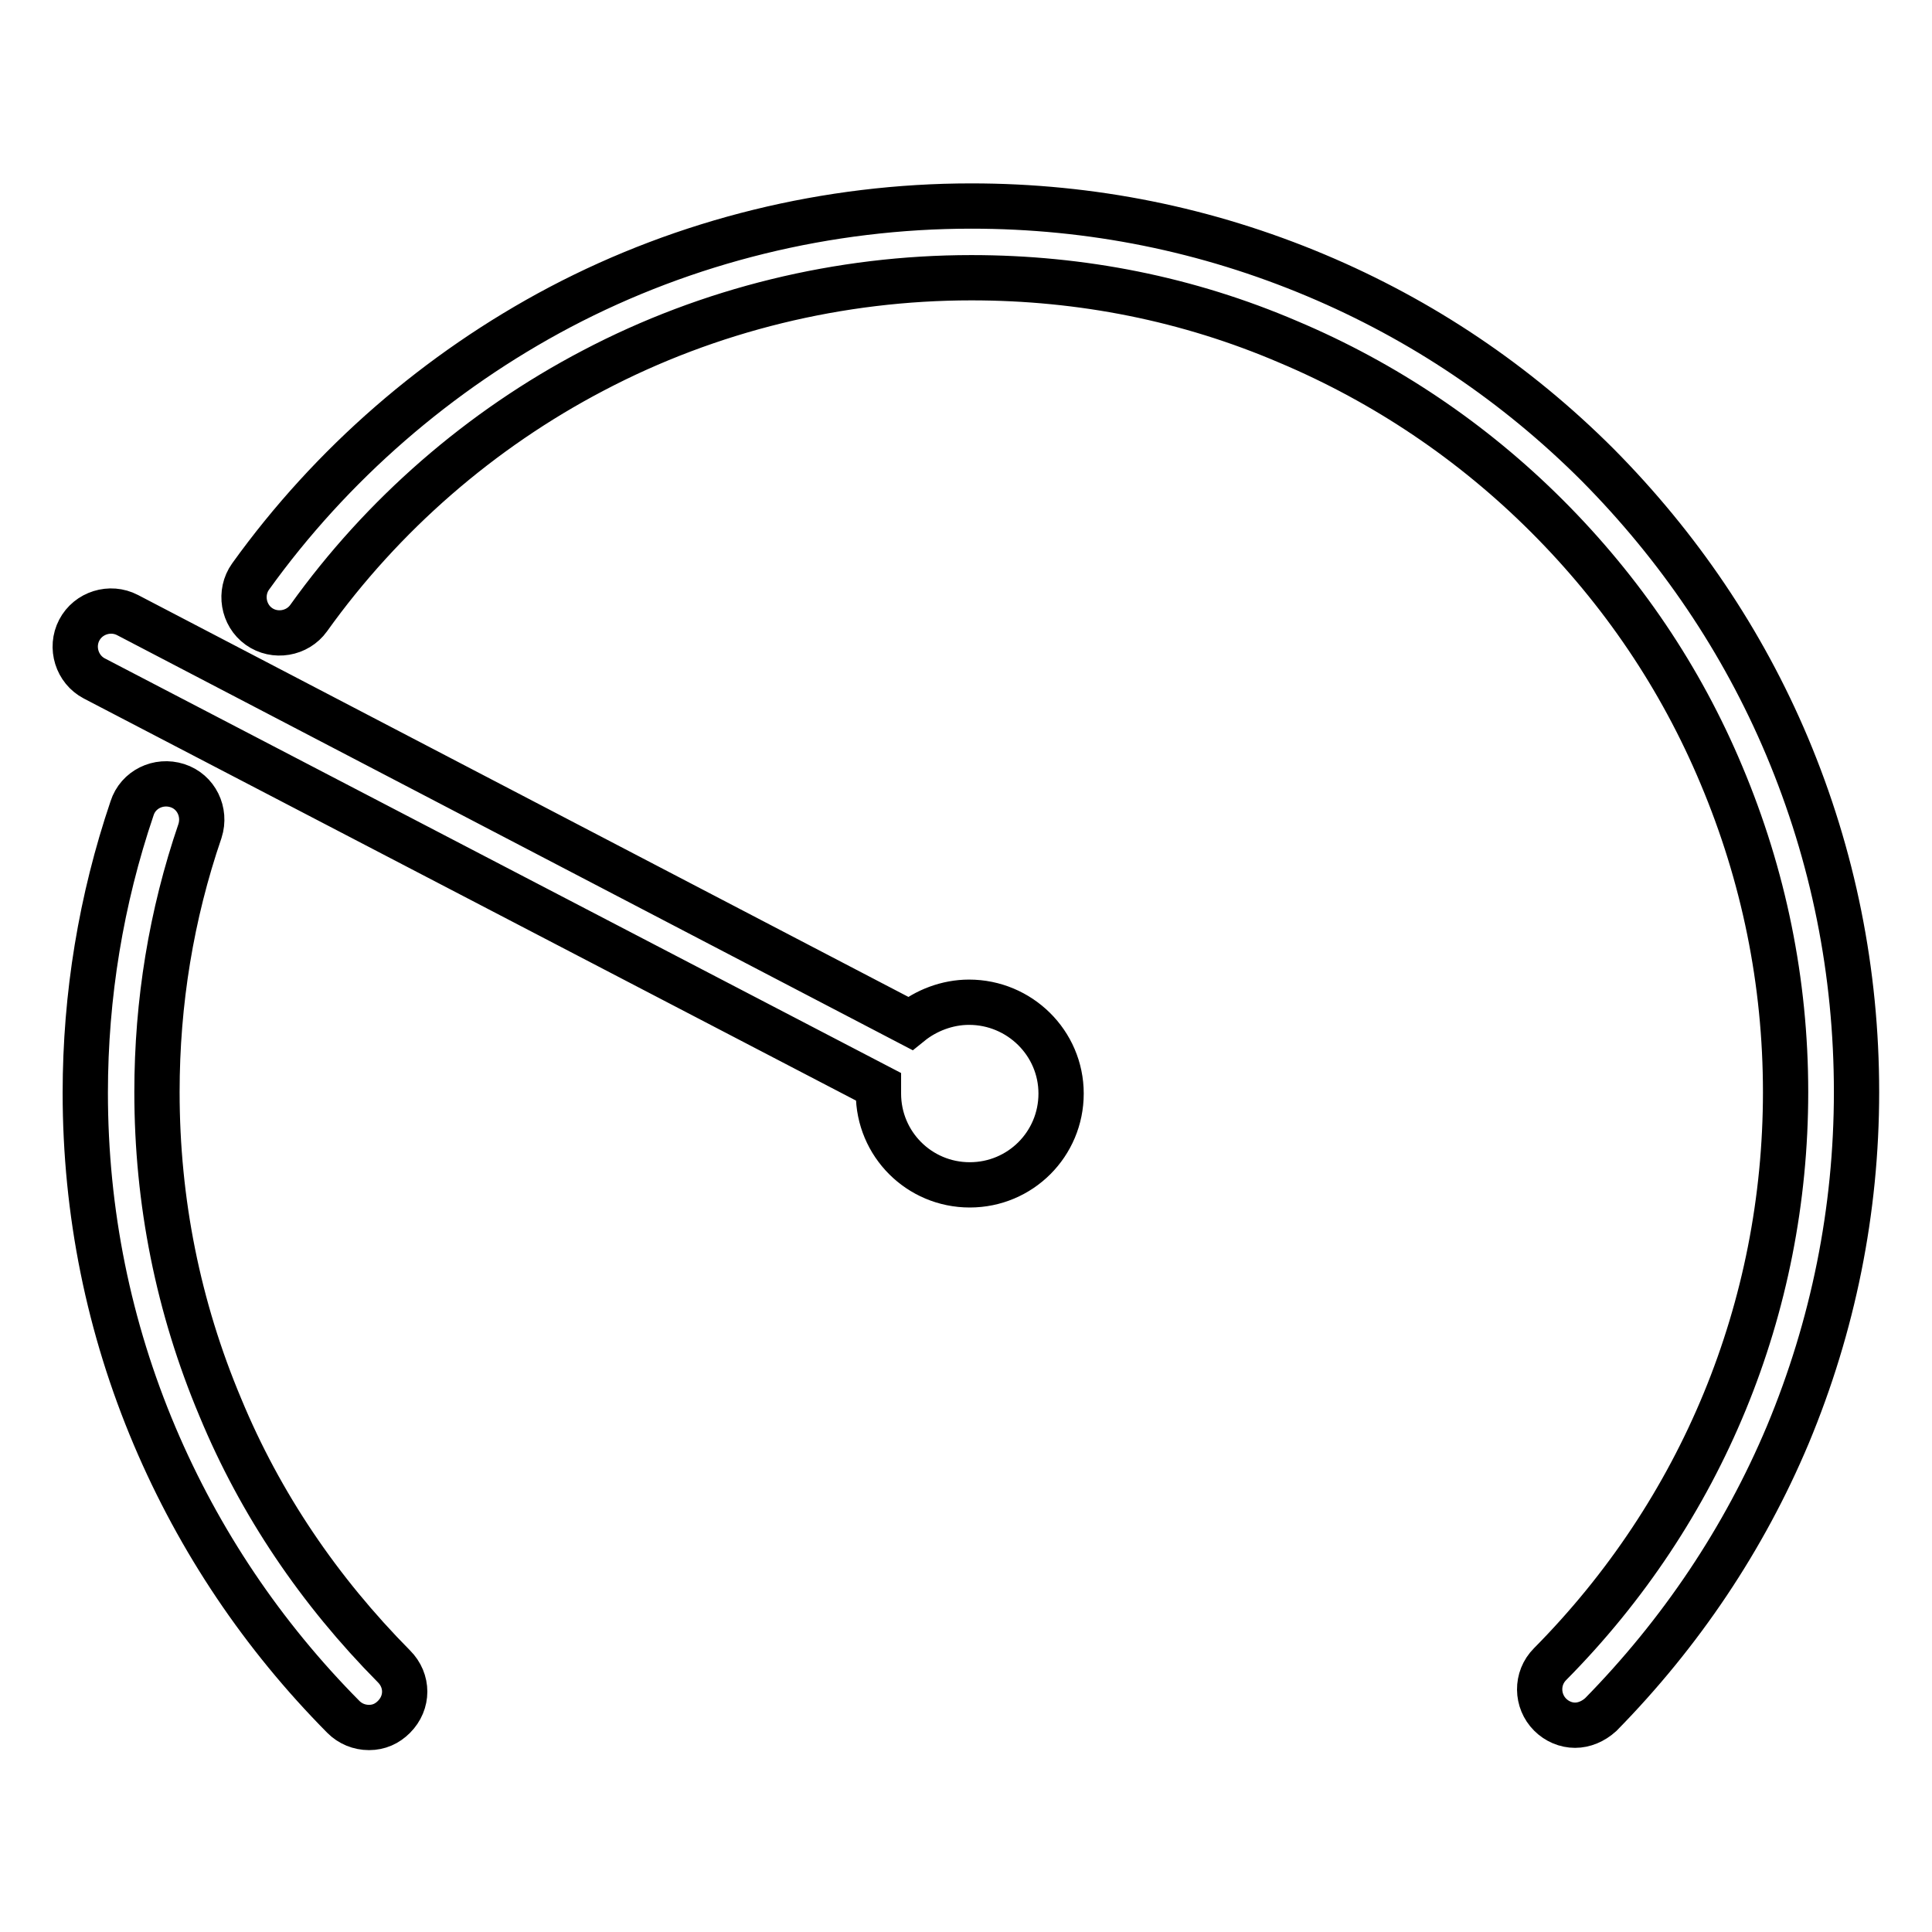 <?xml version="1.0" encoding="utf-8"?>
<!-- Svg Vector Icons : http://www.onlinewebfonts.com/icon -->
<!DOCTYPE svg PUBLIC "-//W3C//DTD SVG 1.1//EN" "http://www.w3.org/Graphics/SVG/1.1/DTD/svg11.dtd">
<svg version="1.1" xmlns="http://www.w3.org/2000/svg" xmlns:xlink="http://www.w3.org/1999/xlink" x="0px" y="0px" viewBox="0 0 256 256" enable-background="new 0 0 256 256" xml:space="preserve">
<g> <path stroke-width="6" fill-opacity="0" stroke="#000000"  d="M29.2,186.5c-5.6-13.3-8.4-27.3-8.4-41.8c0-11.9,1.9-23.5,5.7-34.6c0.8-2.5-0.5-5.2-3-6 c-2.5-0.8-5.2,0.5-6,3c-4.1,12.1-6.2,24.8-6.2,37.7c0,15.8,3.1,31.1,9.2,45.5c5.9,13.9,14.3,26.4,25,37.2c0.9,0.9,2.1,1.4,3.4,1.4 s2.4-0.5,3.3-1.4c1.9-1.9,1.9-4.8,0-6.7C42.3,210.8,34.5,199.3,29.2,186.5z M236.8,98.9c-5.9-14-14.4-26.5-25.1-37.3 c-10.8-10.8-23.3-19.2-37.3-25.1c-14.5-6.1-29.8-9.2-45.7-9.2c-19,0-37.8,4.6-54.5,13.4c-16.1,8.5-30.3,20.8-41,35.7 c-1.5,2.1-1,5.1,1.1,6.6c2.1,1.5,5.1,1,6.6-1.1c9.8-13.7,22.8-25,37.7-32.8c15.4-8.1,32.7-12.3,50.1-12.3c14.6,0,28.7,2.8,42,8.5 c12.8,5.4,24.4,13.2,34.3,23.1c9.9,9.9,17.7,21.4,23.1,34.3c5.6,13.3,8.5,27.4,8.5,42c0,28.6-11.1,55.5-31.2,75.8 c-1.9,1.9-1.8,4.9,0,6.7c0.9,0.9,2.1,1.4,3.3,1.4c1.2,0,2.4-0.5,3.4-1.4c10.6-10.8,19-23.3,24.8-37.1c6-14.4,9.1-29.7,9.1-45.4 C246,128.8,242.9,113.4,236.8,98.9z M128.4,132.8c-2.9,0-5.7,1.1-7.8,2.8L16.9,81.5c-2.3-1.2-5.2-0.3-6.4,2c-1.2,2.3-0.3,5.2,2,6.4 L116.4,144c0,0.3,0,0.6,0,0.9c0,6.7,5.4,12.1,12.1,12.1c6.7,0,12.1-5.4,12.1-12.1C140.6,138.2,135.1,132.8,128.4,132.8z"/></g>
</svg>